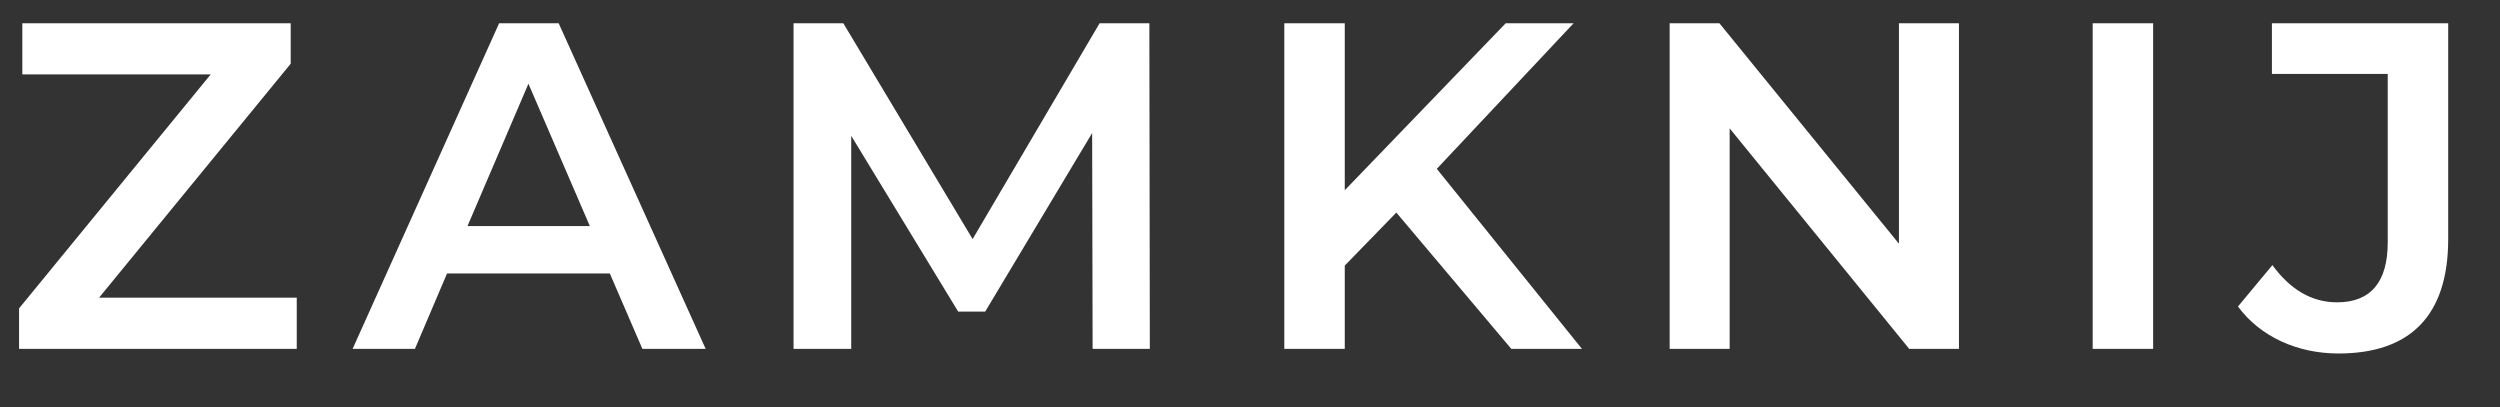 <svg width="43" height="7" viewBox="0 0 43 7" fill="none" xmlns="http://www.w3.org/2000/svg">
<rect x="0" y="0" width="43" height="7" fill="#333333" stroke="none"/>
<path d="M1.704 5.12L5 1.096V0.4H0.384V1.28H3.624L0.328 5.304V6H5.104V5.12H1.704ZM11.049 6H12.137L9.609 0.4H8.585L6.065 6H7.137L7.689 4.704H10.489L11.049 6ZM8.041 3.888L9.089 1.44L10.145 3.888H8.041ZM19.777 6L19.769 0.4H18.913L16.729 4.112L14.505 0.4H13.649V6H14.641V2.336L16.481 5.36H16.945L18.785 2.288L18.793 6H19.777ZM25.994 6H27.209L24.713 2.904L27.066 0.4H25.898L23.13 3.272V0.4H22.09V6H23.13V4.568L24.017 3.656L25.994 6ZM32.662 0.4V4.192L29.574 0.4H28.718V6H29.75V2.208L32.838 6H33.694V0.4H32.662ZM35.994 6H37.034V0.4H35.994V6ZM40.221 6.08C41.453 6.08 42.109 5.432 42.109 4.112V0.4H39.077V1.272H41.069V4.168C41.069 4.856 40.773 5.2 40.197 5.2C39.757 5.2 39.389 4.976 39.085 4.56L38.493 5.272C38.877 5.792 39.517 6.08 40.221 6.08Z" fill="white"/>
</svg>
